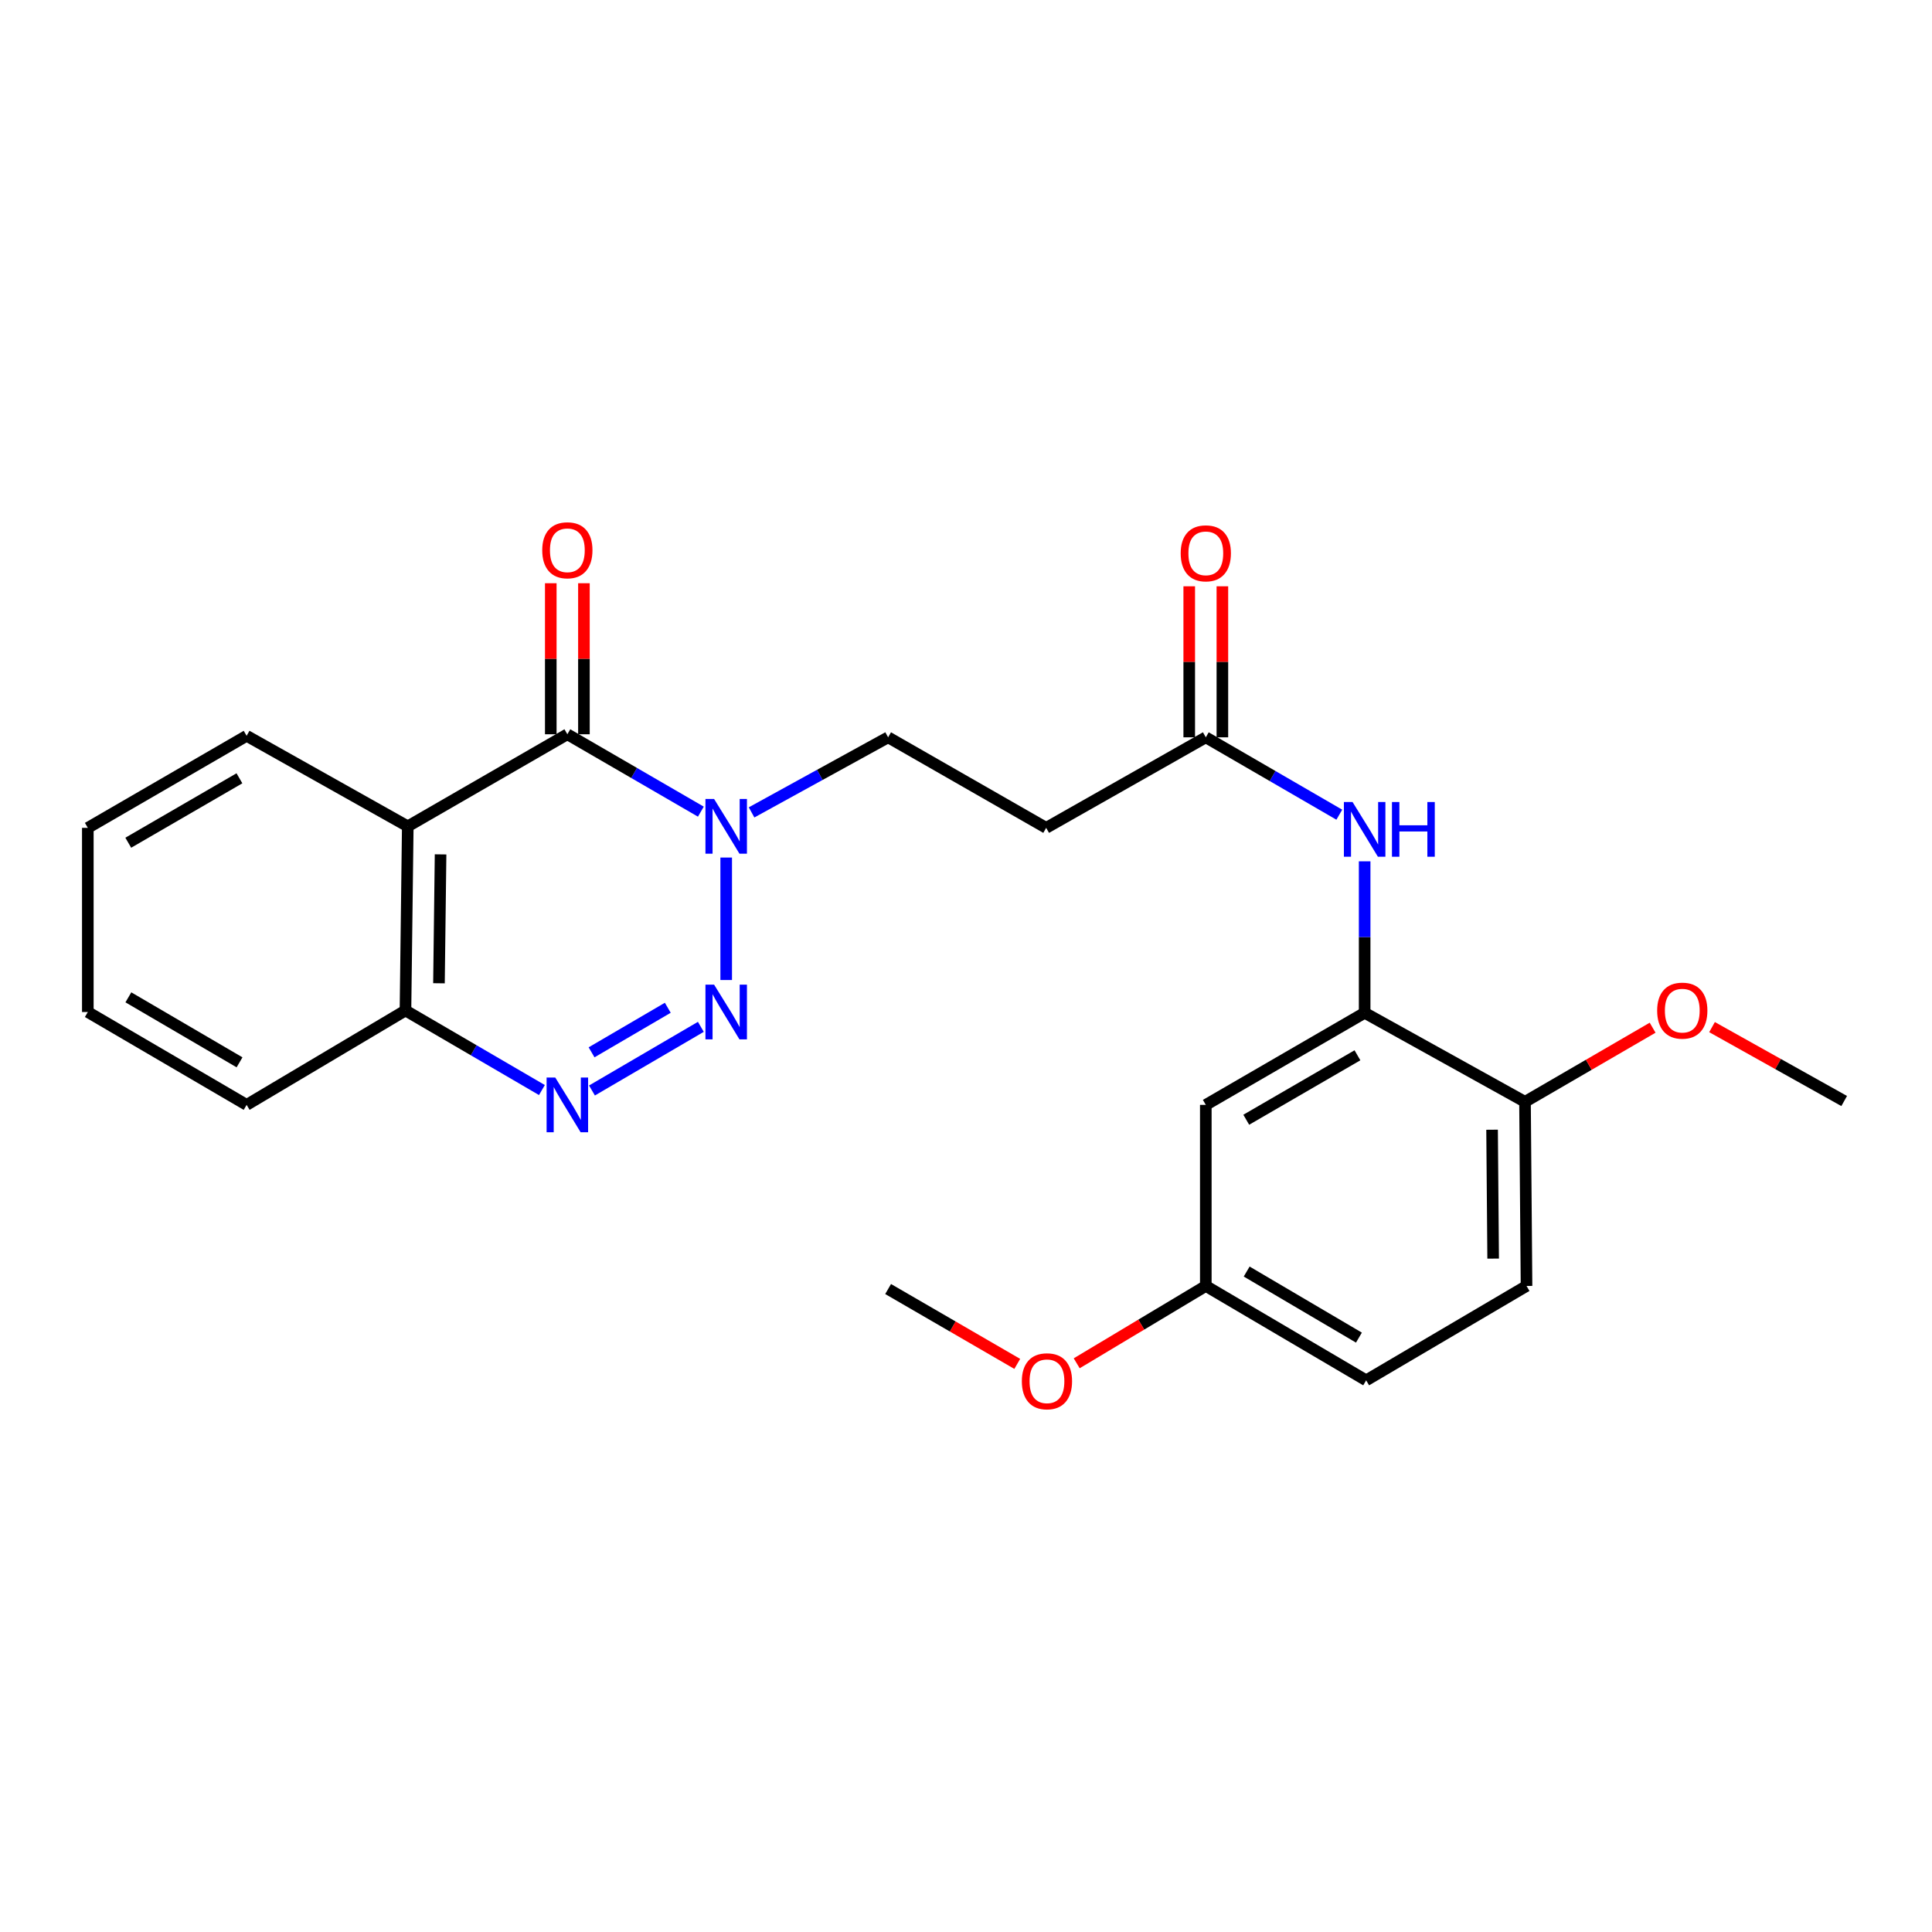 <?xml version='1.0' encoding='iso-8859-1'?>
<svg version='1.1' baseProfile='full'
              xmlns='http://www.w3.org/2000/svg'
                      xmlns:rdkit='http://www.rdkit.org/xml'
                      xmlns:xlink='http://www.w3.org/1999/xlink'
                  xml:space='preserve'
width='1000px' height='1000px' viewBox='0 0 1000 1000'>
<!-- END OF HEADER -->
<rect style='opacity:1.0;fill:#FFFFFF;stroke:none' width='1000' height='1000' x='0' y='0'> </rect>
<path class='bond-0' d='M 375.878,507.259 L 375.878,443.864' style='fill:none;fill-rule:evenodd;stroke:#0000FF;stroke-width:6px;stroke-linecap:butt;stroke-linejoin:miter;stroke-opacity:1' />
<path class='bond-2' d='M 362.757,531.492 L 306.401,564.436' style='fill:none;fill-rule:evenodd;stroke:#0000FF;stroke-width:6px;stroke-linecap:butt;stroke-linejoin:miter;stroke-opacity:1' />
<path class='bond-2' d='M 345.644,521.621 L 306.195,544.682' style='fill:none;fill-rule:evenodd;stroke:#0000FF;stroke-width:6px;stroke-linecap:butt;stroke-linejoin:miter;stroke-opacity:1' />
<path class='bond-1' d='M 362.762,420.112 L 328.211,400.083' style='fill:none;fill-rule:evenodd;stroke:#0000FF;stroke-width:6px;stroke-linecap:butt;stroke-linejoin:miter;stroke-opacity:1' />
<path class='bond-1' d='M 328.211,400.083 L 293.661,380.053' style='fill:none;fill-rule:evenodd;stroke:#000000;stroke-width:6px;stroke-linecap:butt;stroke-linejoin:miter;stroke-opacity:1' />
<path class='bond-10' d='M 389.009,420.496 L 424.348,401.066' style='fill:none;fill-rule:evenodd;stroke:#0000FF;stroke-width:6px;stroke-linecap:butt;stroke-linejoin:miter;stroke-opacity:1' />
<path class='bond-10' d='M 424.348,401.066 L 459.687,381.636' style='fill:none;fill-rule:evenodd;stroke:#000000;stroke-width:6px;stroke-linecap:butt;stroke-linejoin:miter;stroke-opacity:1' />
<path class='bond-11' d='M 302.24,380.053 L 302.24,340.967' style='fill:none;fill-rule:evenodd;stroke:#000000;stroke-width:6px;stroke-linecap:butt;stroke-linejoin:miter;stroke-opacity:1' />
<path class='bond-11' d='M 302.24,340.967 L 302.24,301.881' style='fill:none;fill-rule:evenodd;stroke:#FF0000;stroke-width:6px;stroke-linecap:butt;stroke-linejoin:miter;stroke-opacity:1' />
<path class='bond-11' d='M 285.081,380.053 L 285.081,340.967' style='fill:none;fill-rule:evenodd;stroke:#000000;stroke-width:6px;stroke-linecap:butt;stroke-linejoin:miter;stroke-opacity:1' />
<path class='bond-11' d='M 285.081,340.967 L 285.081,301.881' style='fill:none;fill-rule:evenodd;stroke:#FF0000;stroke-width:6px;stroke-linecap:butt;stroke-linejoin:miter;stroke-opacity:1' />
<path class='bond-25' d='M 293.661,380.053 L 211.062,427.716' style='fill:none;fill-rule:evenodd;stroke:#000000;stroke-width:6px;stroke-linecap:butt;stroke-linejoin:miter;stroke-opacity:1' />
<path class='bond-5' d='M 280.496,564.207 L 245.183,543.614' style='fill:none;fill-rule:evenodd;stroke:#0000FF;stroke-width:6px;stroke-linecap:butt;stroke-linejoin:miter;stroke-opacity:1' />
<path class='bond-5' d='M 245.183,543.614 L 209.87,523.021' style='fill:none;fill-rule:evenodd;stroke:#000000;stroke-width:6px;stroke-linecap:butt;stroke-linejoin:miter;stroke-opacity:1' />
<path class='bond-3' d='M 211.062,427.716 L 209.87,523.021' style='fill:none;fill-rule:evenodd;stroke:#000000;stroke-width:6px;stroke-linecap:butt;stroke-linejoin:miter;stroke-opacity:1' />
<path class='bond-3' d='M 228.04,442.226 L 227.206,508.94' style='fill:none;fill-rule:evenodd;stroke:#000000;stroke-width:6px;stroke-linecap:butt;stroke-linejoin:miter;stroke-opacity:1' />
<path class='bond-16' d='M 211.062,427.716 L 127.653,380.854' style='fill:none;fill-rule:evenodd;stroke:#000000;stroke-width:6px;stroke-linecap:butt;stroke-linejoin:miter;stroke-opacity:1' />
<path class='bond-4' d='M 706.339,524.222 L 706.339,485.022' style='fill:none;fill-rule:evenodd;stroke:#000000;stroke-width:6px;stroke-linecap:butt;stroke-linejoin:miter;stroke-opacity:1' />
<path class='bond-4' d='M 706.339,485.022 L 706.339,445.822' style='fill:none;fill-rule:evenodd;stroke:#0000FF;stroke-width:6px;stroke-linecap:butt;stroke-linejoin:miter;stroke-opacity:1' />
<path class='bond-9' d='M 706.339,524.222 L 624.122,571.884' style='fill:none;fill-rule:evenodd;stroke:#000000;stroke-width:6px;stroke-linecap:butt;stroke-linejoin:miter;stroke-opacity:1' />
<path class='bond-9' d='M 702.612,546.216 L 645.06,579.579' style='fill:none;fill-rule:evenodd;stroke:#000000;stroke-width:6px;stroke-linecap:butt;stroke-linejoin:miter;stroke-opacity:1' />
<path class='bond-12' d='M 706.339,524.222 L 789.339,570.302' style='fill:none;fill-rule:evenodd;stroke:#000000;stroke-width:6px;stroke-linecap:butt;stroke-linejoin:miter;stroke-opacity:1' />
<path class='bond-20' d='M 209.87,523.021 L 127.653,571.884' style='fill:none;fill-rule:evenodd;stroke:#000000;stroke-width:6px;stroke-linecap:butt;stroke-linejoin:miter;stroke-opacity:1' />
<path class='bond-6' d='M 693.224,421.687 L 658.673,401.661' style='fill:none;fill-rule:evenodd;stroke:#0000FF;stroke-width:6px;stroke-linecap:butt;stroke-linejoin:miter;stroke-opacity:1' />
<path class='bond-6' d='M 658.673,401.661 L 624.122,381.636' style='fill:none;fill-rule:evenodd;stroke:#000000;stroke-width:6px;stroke-linecap:butt;stroke-linejoin:miter;stroke-opacity:1' />
<path class='bond-7' d='M 624.122,381.636 L 541.495,428.497' style='fill:none;fill-rule:evenodd;stroke:#000000;stroke-width:6px;stroke-linecap:butt;stroke-linejoin:miter;stroke-opacity:1' />
<path class='bond-13' d='M 632.701,381.636 L 632.701,342.55' style='fill:none;fill-rule:evenodd;stroke:#000000;stroke-width:6px;stroke-linecap:butt;stroke-linejoin:miter;stroke-opacity:1' />
<path class='bond-13' d='M 632.701,342.55 L 632.701,303.464' style='fill:none;fill-rule:evenodd;stroke:#FF0000;stroke-width:6px;stroke-linecap:butt;stroke-linejoin:miter;stroke-opacity:1' />
<path class='bond-13' d='M 615.543,381.636 L 615.543,342.55' style='fill:none;fill-rule:evenodd;stroke:#000000;stroke-width:6px;stroke-linecap:butt;stroke-linejoin:miter;stroke-opacity:1' />
<path class='bond-13' d='M 615.543,342.55 L 615.543,303.464' style='fill:none;fill-rule:evenodd;stroke:#FF0000;stroke-width:6px;stroke-linecap:butt;stroke-linejoin:miter;stroke-opacity:1' />
<path class='bond-8' d='M 541.495,428.497 L 459.687,381.636' style='fill:none;fill-rule:evenodd;stroke:#000000;stroke-width:6px;stroke-linecap:butt;stroke-linejoin:miter;stroke-opacity:1' />
<path class='bond-15' d='M 624.122,571.884 L 624.122,665.607' style='fill:none;fill-rule:evenodd;stroke:#000000;stroke-width:6px;stroke-linecap:butt;stroke-linejoin:miter;stroke-opacity:1' />
<path class='bond-14' d='M 789.339,570.302 L 790.13,665.607' style='fill:none;fill-rule:evenodd;stroke:#000000;stroke-width:6px;stroke-linecap:butt;stroke-linejoin:miter;stroke-opacity:1' />
<path class='bond-14' d='M 772.299,584.74 L 772.853,651.454' style='fill:none;fill-rule:evenodd;stroke:#000000;stroke-width:6px;stroke-linecap:butt;stroke-linejoin:miter;stroke-opacity:1' />
<path class='bond-18' d='M 789.339,570.302 L 822.365,551.12' style='fill:none;fill-rule:evenodd;stroke:#000000;stroke-width:6px;stroke-linecap:butt;stroke-linejoin:miter;stroke-opacity:1' />
<path class='bond-18' d='M 822.365,551.12 L 855.392,531.938' style='fill:none;fill-rule:evenodd;stroke:#FF0000;stroke-width:6px;stroke-linecap:butt;stroke-linejoin:miter;stroke-opacity:1' />
<path class='bond-17' d='M 790.13,665.607 L 707.121,714.461' style='fill:none;fill-rule:evenodd;stroke:#000000;stroke-width:6px;stroke-linecap:butt;stroke-linejoin:miter;stroke-opacity:1' />
<path class='bond-19' d='M 624.122,665.607 L 590.711,685.623' style='fill:none;fill-rule:evenodd;stroke:#000000;stroke-width:6px;stroke-linecap:butt;stroke-linejoin:miter;stroke-opacity:1' />
<path class='bond-19' d='M 590.711,685.623 L 557.301,705.638' style='fill:none;fill-rule:evenodd;stroke:#FF0000;stroke-width:6px;stroke-linecap:butt;stroke-linejoin:miter;stroke-opacity:1' />
<path class='bond-27' d='M 624.122,665.607 L 707.121,714.461' style='fill:none;fill-rule:evenodd;stroke:#000000;stroke-width:6px;stroke-linecap:butt;stroke-linejoin:miter;stroke-opacity:1' />
<path class='bond-27' d='M 645.276,658.149 L 703.375,692.346' style='fill:none;fill-rule:evenodd;stroke:#000000;stroke-width:6px;stroke-linecap:butt;stroke-linejoin:miter;stroke-opacity:1' />
<path class='bond-26' d='M 127.653,380.854 L 45.455,428.497' style='fill:none;fill-rule:evenodd;stroke:#000000;stroke-width:6px;stroke-linecap:butt;stroke-linejoin:miter;stroke-opacity:1' />
<path class='bond-26' d='M 123.928,402.846 L 66.389,436.196' style='fill:none;fill-rule:evenodd;stroke:#000000;stroke-width:6px;stroke-linecap:butt;stroke-linejoin:miter;stroke-opacity:1' />
<path class='bond-21' d='M 886.146,531.633 L 920.346,550.758' style='fill:none;fill-rule:evenodd;stroke:#FF0000;stroke-width:6px;stroke-linecap:butt;stroke-linejoin:miter;stroke-opacity:1' />
<path class='bond-21' d='M 920.346,550.758 L 954.545,569.883' style='fill:none;fill-rule:evenodd;stroke:#000000;stroke-width:6px;stroke-linecap:butt;stroke-linejoin:miter;stroke-opacity:1' />
<path class='bond-22' d='M 526.529,705.948 L 493.108,686.574' style='fill:none;fill-rule:evenodd;stroke:#FF0000;stroke-width:6px;stroke-linecap:butt;stroke-linejoin:miter;stroke-opacity:1' />
<path class='bond-22' d='M 493.108,686.574 L 459.687,667.199' style='fill:none;fill-rule:evenodd;stroke:#000000;stroke-width:6px;stroke-linecap:butt;stroke-linejoin:miter;stroke-opacity:1' />
<path class='bond-24' d='M 127.653,571.884 L 45.455,523.822' style='fill:none;fill-rule:evenodd;stroke:#000000;stroke-width:6px;stroke-linecap:butt;stroke-linejoin:miter;stroke-opacity:1' />
<path class='bond-24' d='M 123.984,549.863 L 66.445,516.219' style='fill:none;fill-rule:evenodd;stroke:#000000;stroke-width:6px;stroke-linecap:butt;stroke-linejoin:miter;stroke-opacity:1' />
<path class='bond-23' d='M 45.455,428.497 L 45.455,523.822' style='fill:none;fill-rule:evenodd;stroke:#000000;stroke-width:6px;stroke-linecap:butt;stroke-linejoin:miter;stroke-opacity:1' />
<path  class='atom-0' d='M 369.618 509.662
L 378.898 524.662
Q 379.818 526.142, 381.298 528.822
Q 382.778 531.502, 382.858 531.662
L 382.858 509.662
L 386.618 509.662
L 386.618 537.982
L 382.738 537.982
L 372.778 521.582
Q 371.618 519.662, 370.378 517.462
Q 369.178 515.262, 368.818 514.582
L 368.818 537.982
L 365.138 537.982
L 365.138 509.662
L 369.618 509.662
' fill='#0000FF'/>
<path  class='atom-1' d='M 369.618 413.556
L 378.898 428.556
Q 379.818 430.036, 381.298 432.716
Q 382.778 435.396, 382.858 435.556
L 382.858 413.556
L 386.618 413.556
L 386.618 441.876
L 382.738 441.876
L 372.778 425.476
Q 371.618 423.556, 370.378 421.356
Q 369.178 419.156, 368.818 418.476
L 368.818 441.876
L 365.138 441.876
L 365.138 413.556
L 369.618 413.556
' fill='#0000FF'/>
<path  class='atom-3' d='M 287.401 557.724
L 296.681 572.724
Q 297.601 574.204, 299.081 576.884
Q 300.561 579.564, 300.641 579.724
L 300.641 557.724
L 304.401 557.724
L 304.401 586.044
L 300.521 586.044
L 290.561 569.644
Q 289.401 567.724, 288.161 565.524
Q 286.961 563.324, 286.601 562.644
L 286.601 586.044
L 282.921 586.044
L 282.921 557.724
L 287.401 557.724
' fill='#0000FF'/>
<path  class='atom-7' d='M 700.079 415.128
L 709.359 430.128
Q 710.279 431.608, 711.759 434.288
Q 713.239 436.968, 713.319 437.128
L 713.319 415.128
L 717.079 415.128
L 717.079 443.448
L 713.199 443.448
L 703.239 427.048
Q 702.079 425.128, 700.839 422.928
Q 699.639 420.728, 699.279 420.048
L 699.279 443.448
L 695.599 443.448
L 695.599 415.128
L 700.079 415.128
' fill='#0000FF'/>
<path  class='atom-7' d='M 720.479 415.128
L 724.319 415.128
L 724.319 427.168
L 738.799 427.168
L 738.799 415.128
L 742.639 415.128
L 742.639 443.448
L 738.799 443.448
L 738.799 430.368
L 724.319 430.368
L 724.319 443.448
L 720.479 443.448
L 720.479 415.128
' fill='#0000FF'/>
<path  class='atom-12' d='M 280.661 284.818
Q 280.661 278.018, 284.021 274.218
Q 287.381 270.418, 293.661 270.418
Q 299.941 270.418, 303.301 274.218
Q 306.661 278.018, 306.661 284.818
Q 306.661 291.698, 303.261 295.618
Q 299.861 299.498, 293.661 299.498
Q 287.421 299.498, 284.021 295.618
Q 280.661 291.738, 280.661 284.818
M 293.661 296.298
Q 297.981 296.298, 300.301 293.418
Q 302.661 290.498, 302.661 284.818
Q 302.661 279.258, 300.301 276.458
Q 297.981 273.618, 293.661 273.618
Q 289.341 273.618, 286.981 276.418
Q 284.661 279.218, 284.661 284.818
Q 284.661 290.538, 286.981 293.418
Q 289.341 296.298, 293.661 296.298
' fill='#FF0000'/>
<path  class='atom-14' d='M 611.122 286.401
Q 611.122 279.601, 614.482 275.801
Q 617.842 272.001, 624.122 272.001
Q 630.402 272.001, 633.762 275.801
Q 637.122 279.601, 637.122 286.401
Q 637.122 293.281, 633.722 297.201
Q 630.322 301.081, 624.122 301.081
Q 617.882 301.081, 614.482 297.201
Q 611.122 293.321, 611.122 286.401
M 624.122 297.881
Q 628.442 297.881, 630.762 295.001
Q 633.122 292.081, 633.122 286.401
Q 633.122 280.841, 630.762 278.041
Q 628.442 275.201, 624.122 275.201
Q 619.802 275.201, 617.442 278.001
Q 615.122 280.801, 615.122 286.401
Q 615.122 292.121, 617.442 295.001
Q 619.802 297.881, 624.122 297.881
' fill='#FF0000'/>
<path  class='atom-19' d='M 857.746 523.101
Q 857.746 516.301, 861.106 512.501
Q 864.466 508.701, 870.746 508.701
Q 877.026 508.701, 880.386 512.501
Q 883.746 516.301, 883.746 523.101
Q 883.746 529.981, 880.346 533.901
Q 876.946 537.781, 870.746 537.781
Q 864.506 537.781, 861.106 533.901
Q 857.746 530.021, 857.746 523.101
M 870.746 534.581
Q 875.066 534.581, 877.386 531.701
Q 879.746 528.781, 879.746 523.101
Q 879.746 517.541, 877.386 514.741
Q 875.066 511.901, 870.746 511.901
Q 866.426 511.901, 864.066 514.701
Q 861.746 517.501, 861.746 523.101
Q 861.746 528.821, 864.066 531.701
Q 866.426 534.581, 870.746 534.581
' fill='#FF0000'/>
<path  class='atom-20' d='M 528.905 714.942
Q 528.905 708.142, 532.265 704.342
Q 535.625 700.542, 541.905 700.542
Q 548.185 700.542, 551.545 704.342
Q 554.905 708.142, 554.905 714.942
Q 554.905 721.822, 551.505 725.742
Q 548.105 729.622, 541.905 729.622
Q 535.665 729.622, 532.265 725.742
Q 528.905 721.862, 528.905 714.942
M 541.905 726.422
Q 546.225 726.422, 548.545 723.542
Q 550.905 720.622, 550.905 714.942
Q 550.905 709.382, 548.545 706.582
Q 546.225 703.742, 541.905 703.742
Q 537.585 703.742, 535.225 706.542
Q 532.905 709.342, 532.905 714.942
Q 532.905 720.662, 535.225 723.542
Q 537.585 726.422, 541.905 726.422
' fill='#FF0000'/>
</svg>
